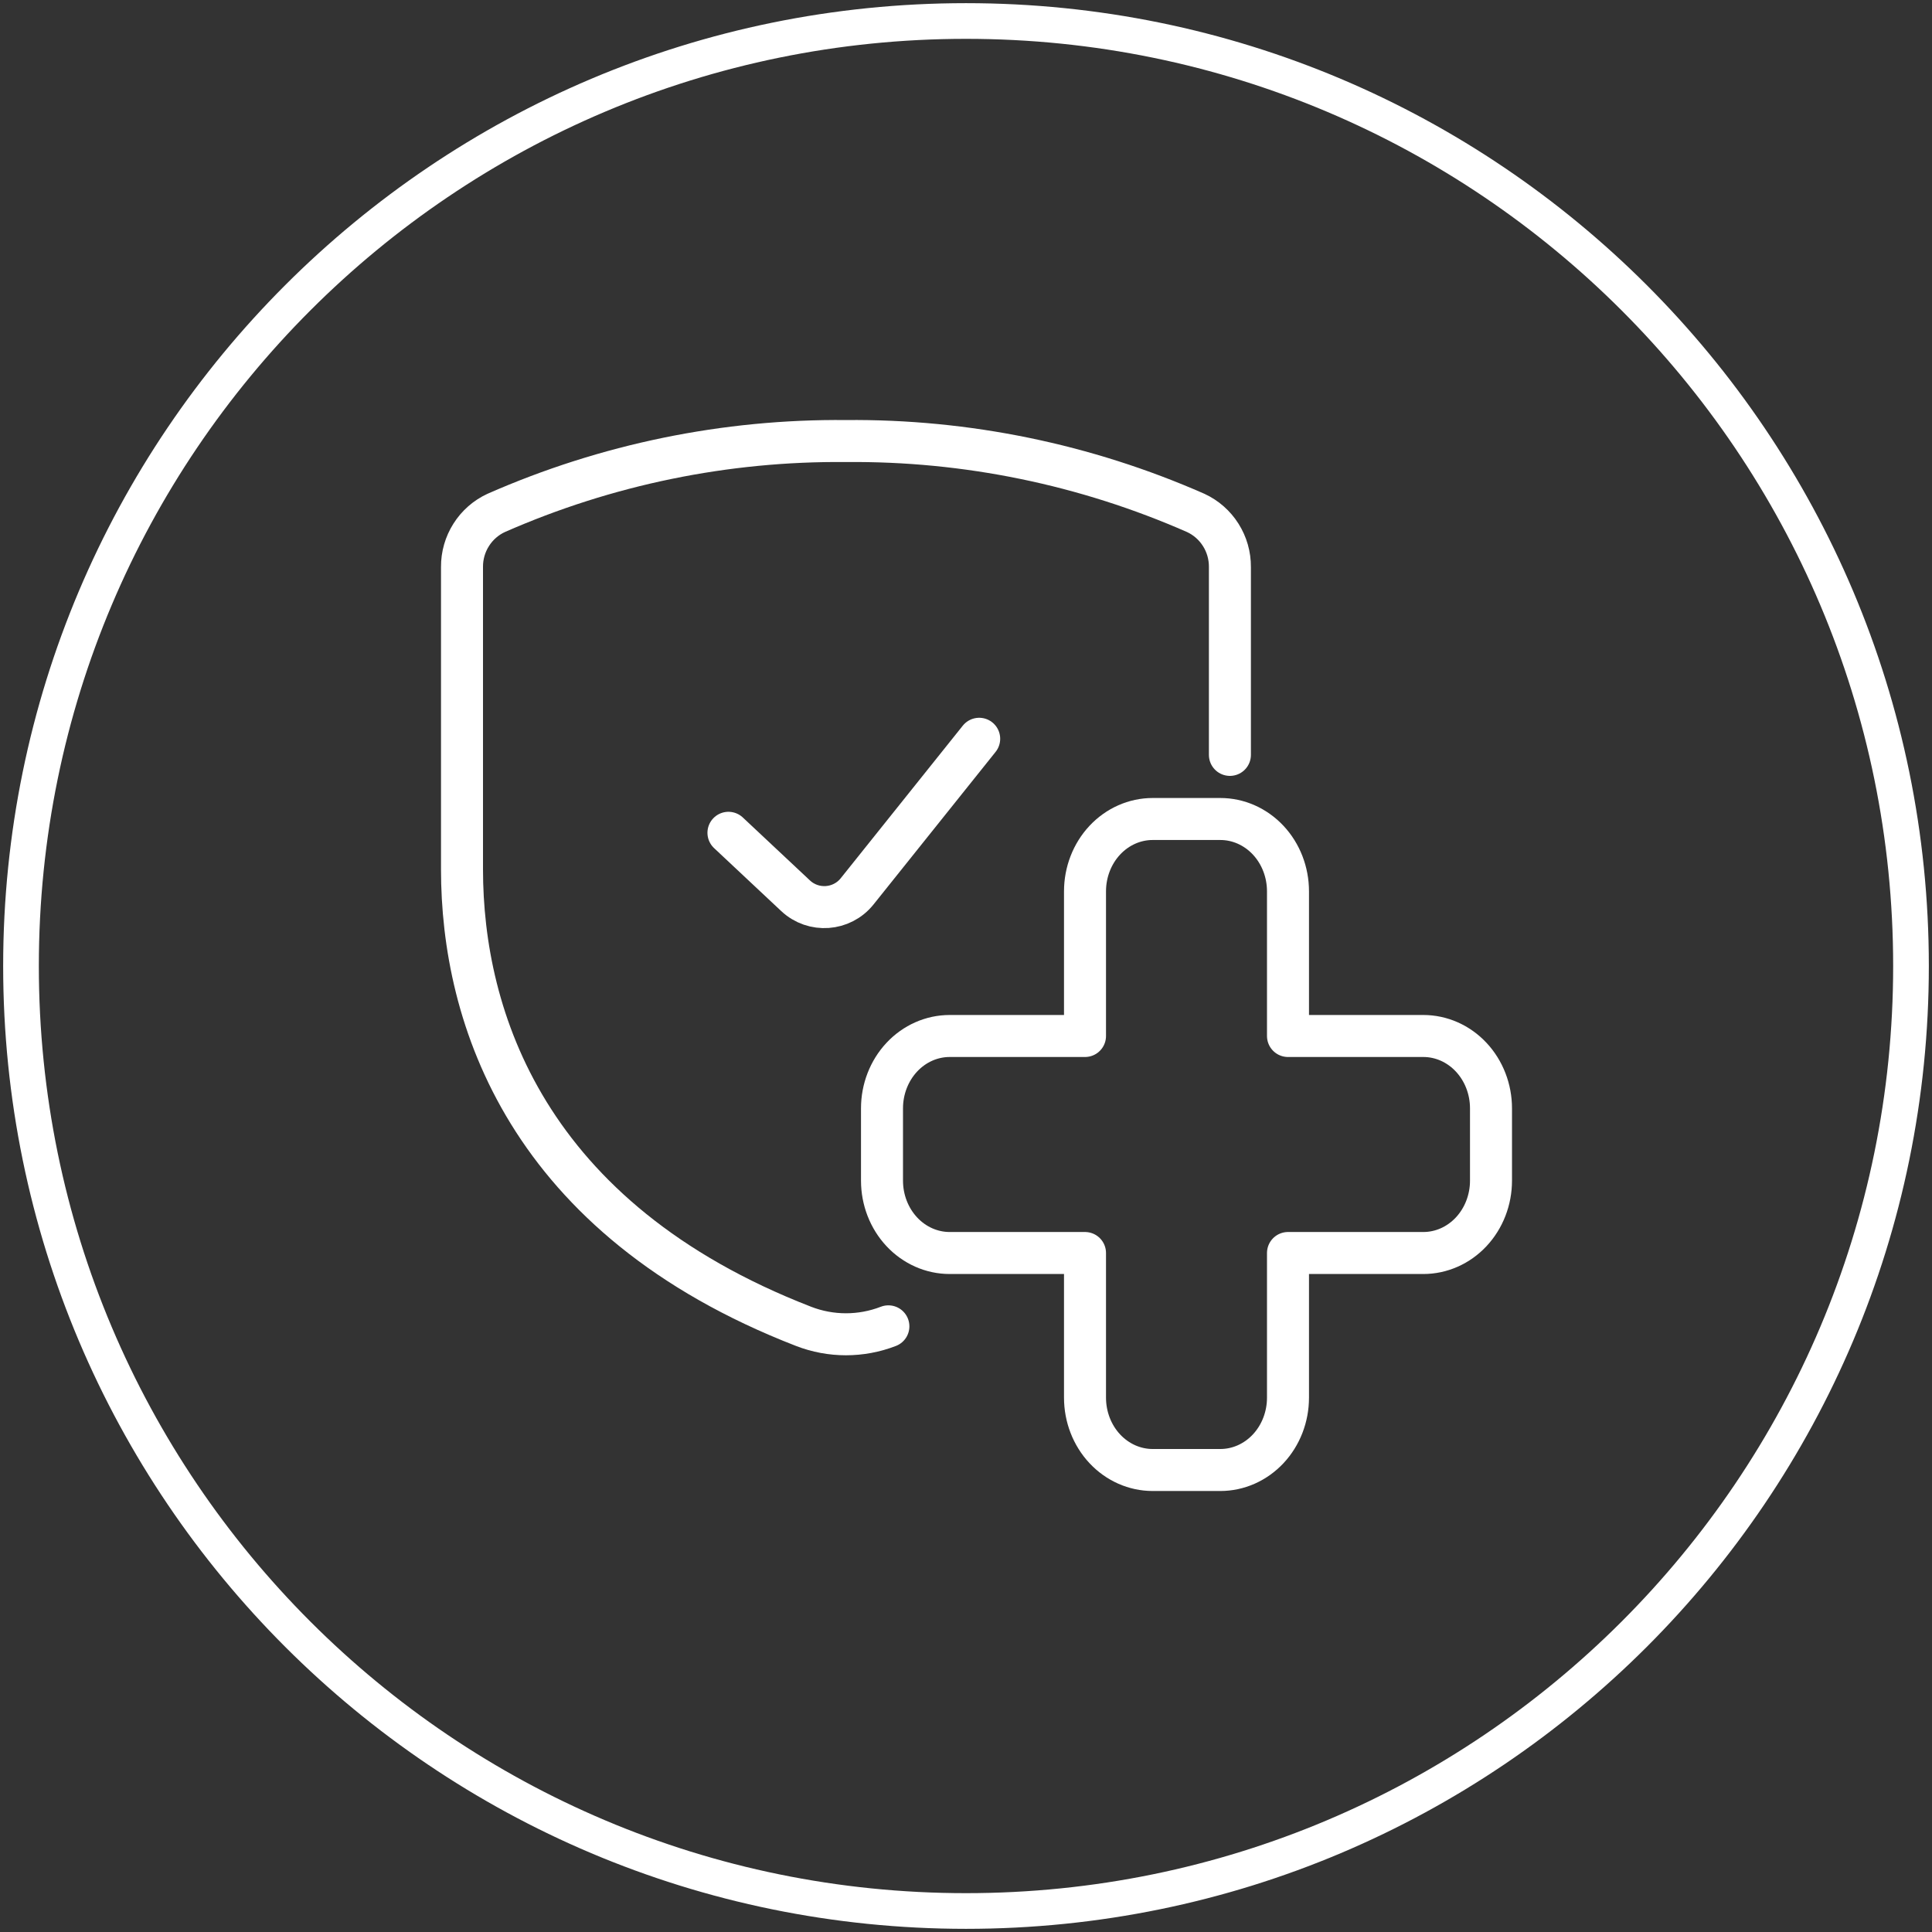 <svg width="92" height="92" viewBox="0 0 92 92" fill="none" xmlns="http://www.w3.org/2000/svg">
<rect x="0" y="0" width="92" height="92" fill="#333333" stroke="none"/>
<path d="M58.567 35.947V27C58.571 26.458 58.419 25.927 58.13 25.471C57.842 25.014 57.429 24.651 56.94 24.425C51.689 22.115 46.013 20.949 40.284 21.002C34.554 20.949 28.878 22.115 23.627 24.425C23.138 24.651 22.725 25.014 22.437 25.471C22.148 25.927 21.996 26.458 22 27V41.395C22 48.433 25.056 58.038 38.264 63.159C39.564 63.663 41.003 63.663 42.304 63.159" stroke="white" stroke-width="2" stroke-linecap="round" stroke-linejoin="round"/>
<path d="M71 52.778C71 51.864 70.66 50.988 70.056 50.342C69.452 49.696 68.632 49.333 67.778 49.333H61.333V42.444C61.333 41.531 60.994 40.655 60.39 40.009C59.785 39.363 58.966 39 58.111 39H54.889C54.034 39 53.215 39.363 52.61 40.009C52.006 40.655 51.667 41.531 51.667 42.444V49.333H45.222C44.368 49.333 43.548 49.696 42.944 50.342C42.34 50.988 42 51.864 42 52.778V56.222C42 57.136 42.34 58.012 42.944 58.658C43.548 59.304 44.368 59.667 45.222 59.667H51.667V66.556C51.667 67.469 52.006 68.345 52.61 68.991C53.215 69.637 54.034 70 54.889 70H58.111C58.966 70 59.785 69.637 60.39 68.991C60.994 68.345 61.333 67.469 61.333 66.556V59.667H67.778C68.632 59.667 69.452 59.304 70.056 58.658C70.66 58.012 71 57.136 71 56.222V52.778Z" stroke="white" stroke-width="2" stroke-linecap="round" stroke-linejoin="round"/>
<path d="M34.688 39.657L37.885 42.655C38.736 43.453 40.086 43.356 40.815 42.446L46.628 35.18" stroke="white" stroke-width="2" stroke-linecap="round"/>
<path d="M46 91C70.853 91 91 70.853 91 46C91 21.147 70.853 1 46 1C21.147 1 1 21.147 1 46C1 70.853 21.147 91 46 91Z" stroke="white" stroke-width="1.699" stroke-linecap="round" stroke-linejoin="round"/>
</svg>
